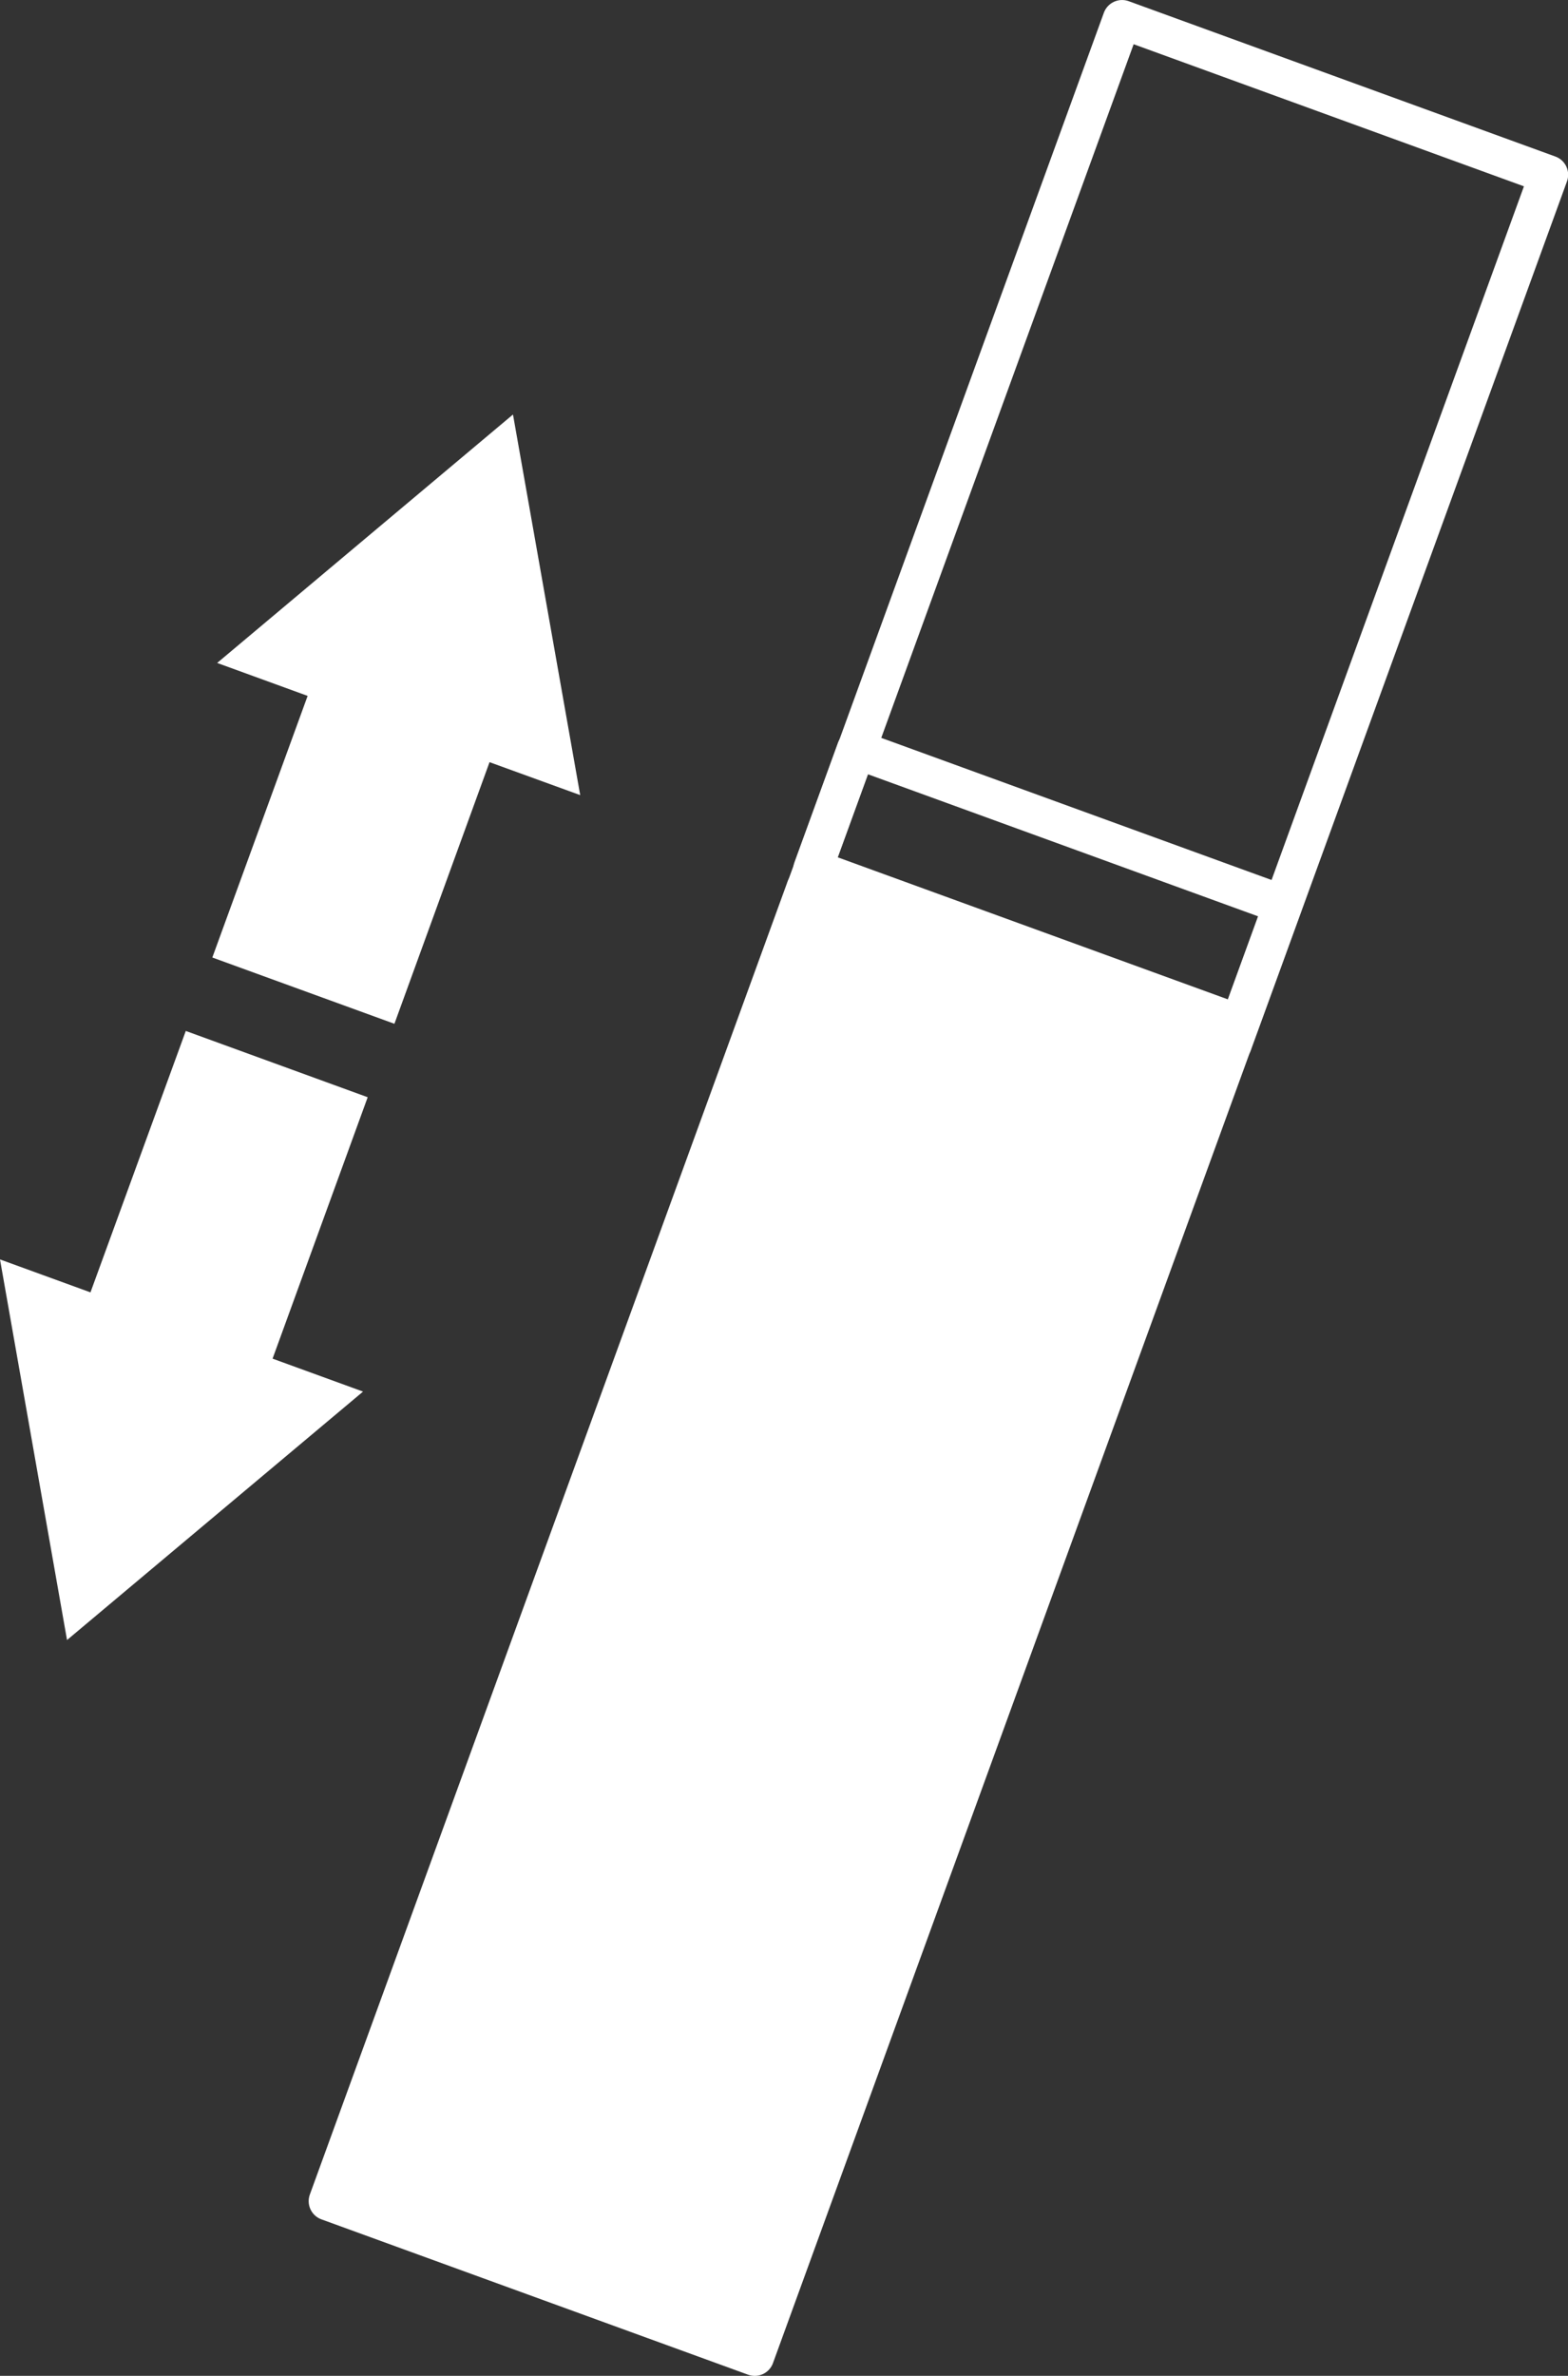 <svg xmlns="http://www.w3.org/2000/svg" width="80.94" height="122.6" viewBox="0 0 80.94 122.6"><rect x="0" y="0" width="80.94" height="122.6" fill="#333333" stroke="none"/><defs><style>.cls-1{fill:none;}.cls-1,.cls-2{stroke:#fff;stroke-linecap:round;stroke-linejoin:round;stroke-width:2px;}.cls-2,.cls-3{fill:#fff;}</style></defs><rect class="cls-1" x="49.05" y="3.57" width="23.44" height="47.72" transform="translate(13.05 -19.13) rotate(20)"/><rect class="cls-2" x="28.56" y="47.67" width="23.44" height="72.1" transform="translate(31.06 -8.73) rotate(20)"/><rect class="cls-1" x="42.37" y="42.48" width="23.44" height="6.56" transform="translate(18.91 -15.74) rotate(20)"/><polygon class="cls-3" points="29.95 41.03 26.48 21.39 11.21 34.21 15.88 35.91 10.96 49.41 20.36 52.83 25.27 39.33 29.95 41.03"/><polygon class="cls-3" points="9.59 53.2 4.67 66.69 0 64.99 3.46 84.63 18.74 71.81 14.07 70.11 18.98 56.62 9.59 53.2"/></svg>